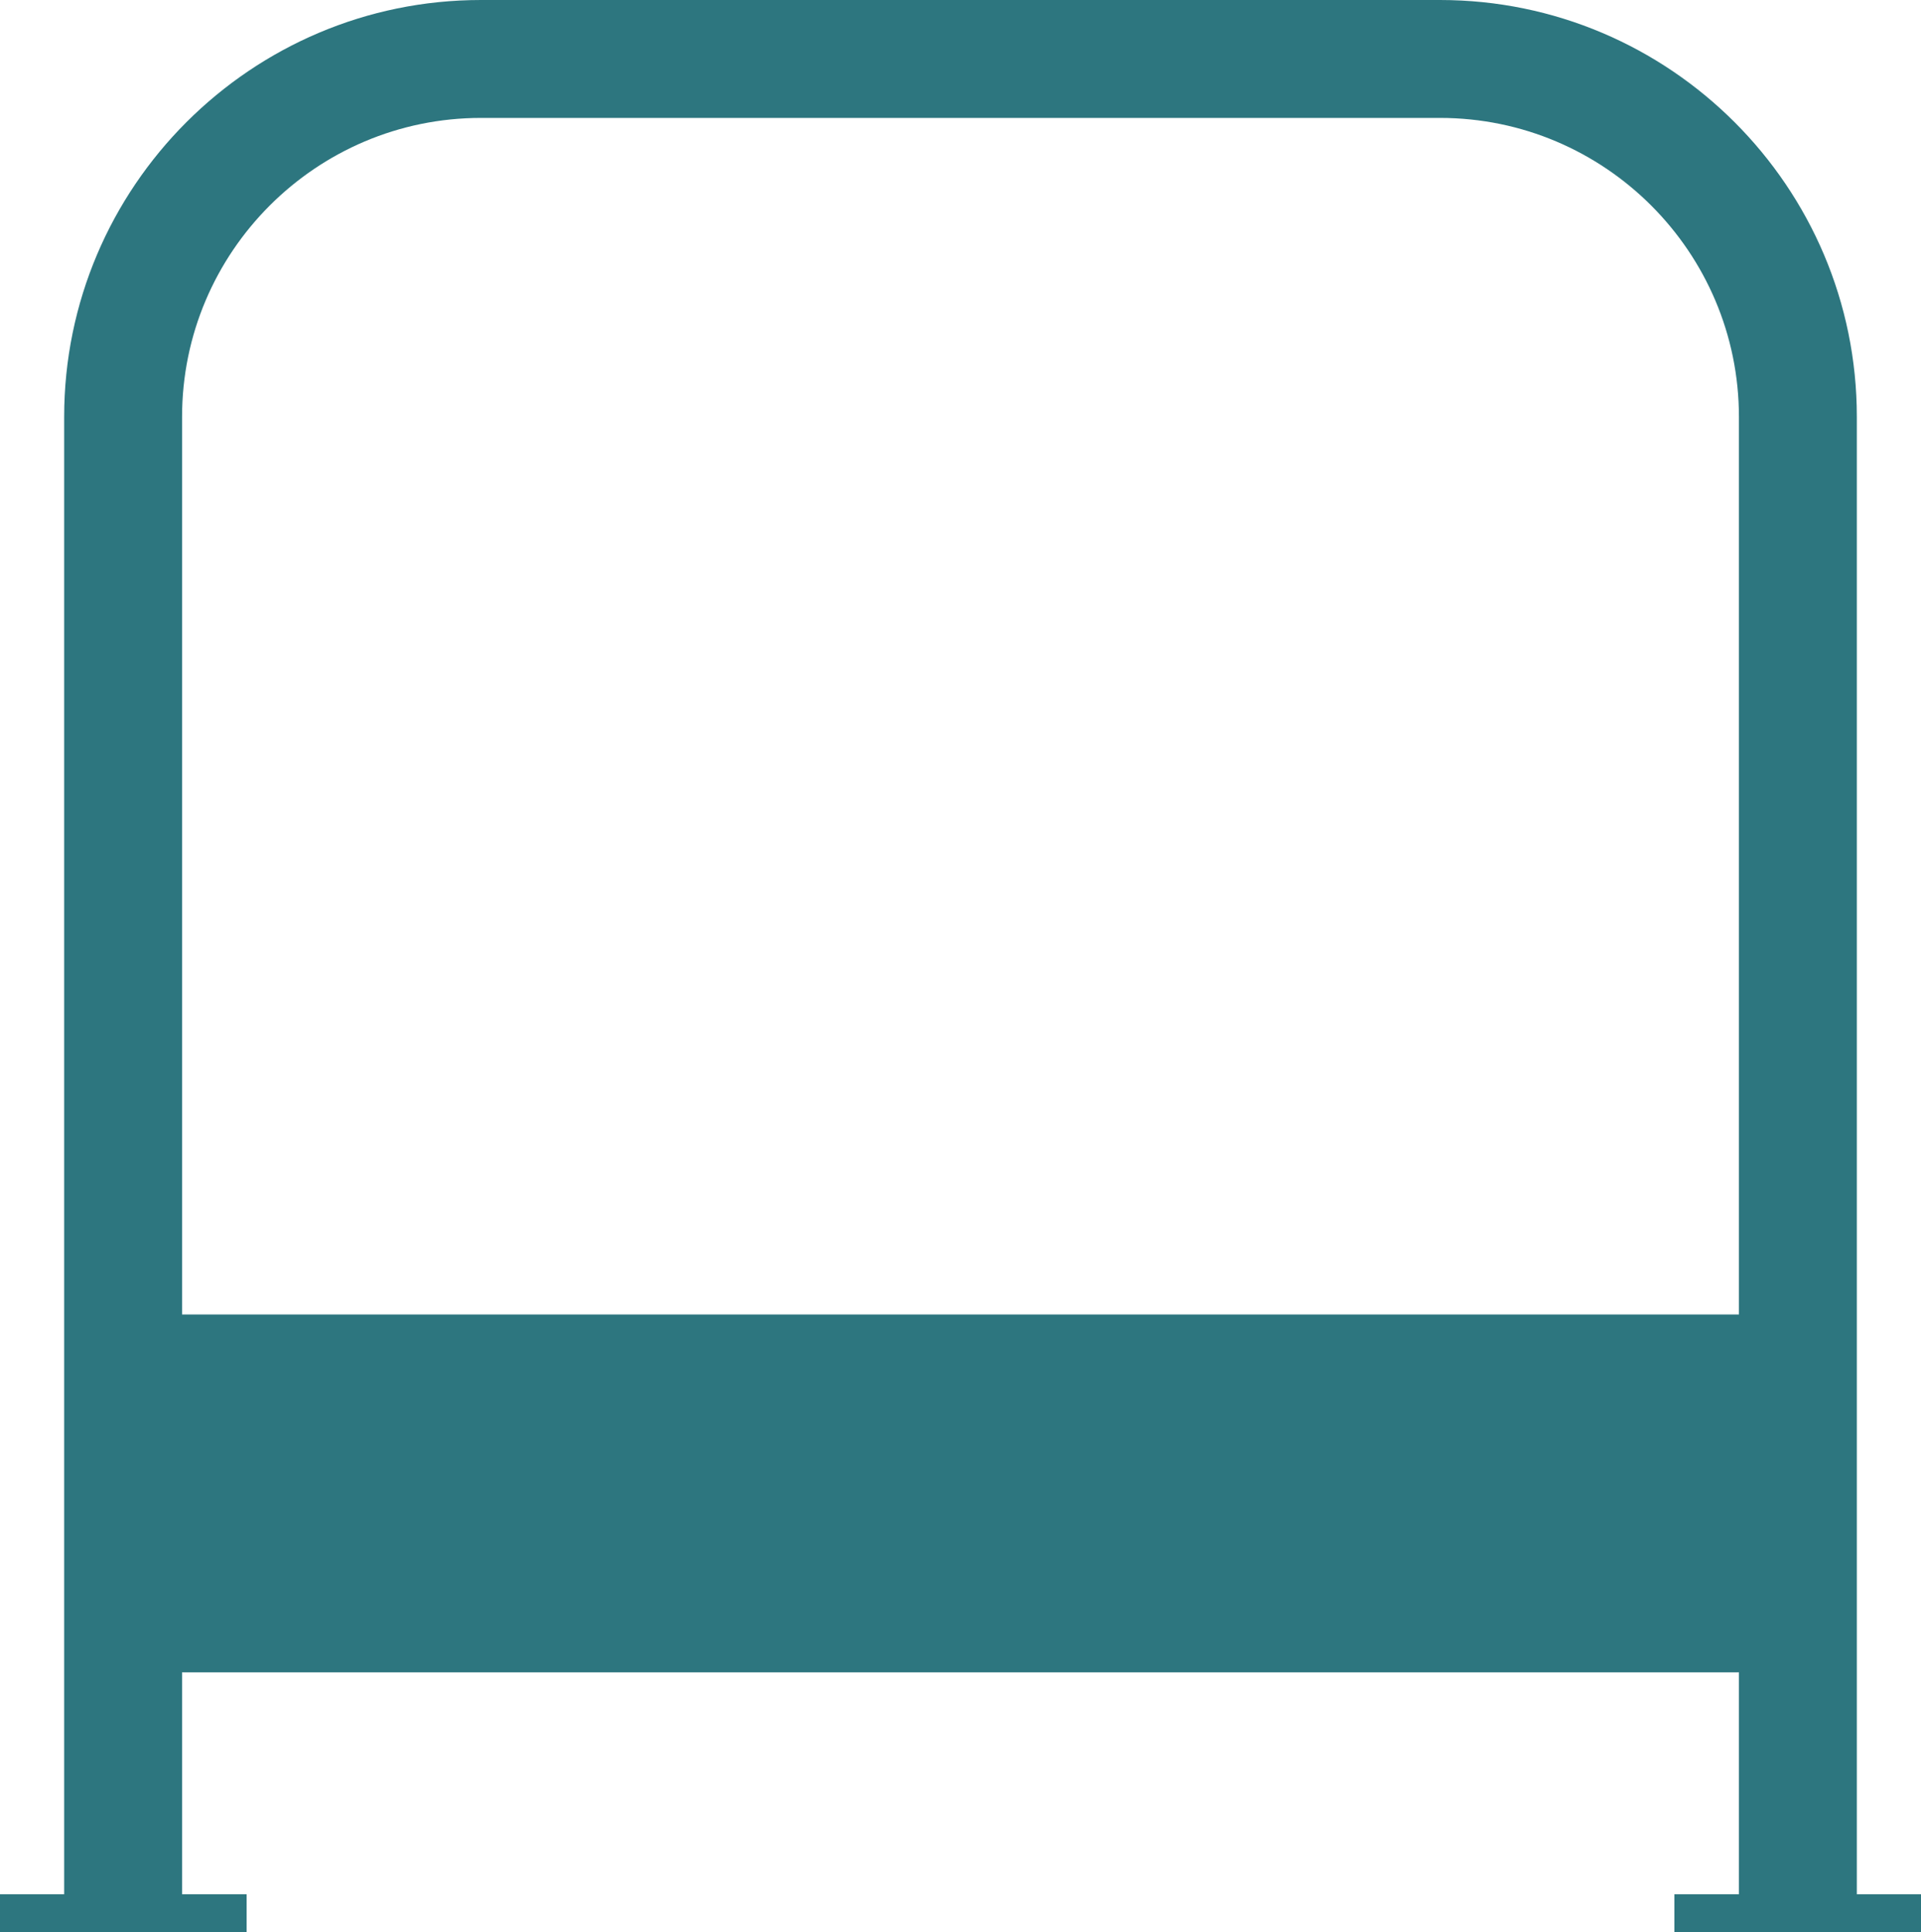 <?xml version="1.0" encoding="utf-8"?>
<!-- Generator: Adobe Illustrator 28.3.0, SVG Export Plug-In . SVG Version: 6.00 Build 0)  -->
<svg version="1.1" id="Layer_1" xmlns="http://www.w3.org/2000/svg" xmlns:xlink="http://www.w3.org/1999/xlink" x="0px" y="0px"
	 viewBox="0 0 309.56 311.34" style="enable-background:new 0 0 309.56 311.34;" xml:space="preserve">
<style type="text/css">
	.st0{fill:#2D767F;}
</style>
<g>
	<path class="st0" d="M299.22,305.21V67.16C299.22,30.13,269.09,0,232.05,0H77.5C40.47,0,10.34,30.13,10.34,67.16v238.05H0v6.13
		h39.74v-6.13h-10.4v-35.75h125.44h0h125.44v35.75h-10.4v6.13h39.74v-6.13H299.22z M154.78,211.8H29.34V67.16
		C29.34,40.6,50.95,19,77.5,19h154.55c26.56,0,48.17,21.61,48.17,48.17V211.8H154.78z"/>
</g>
</svg>
